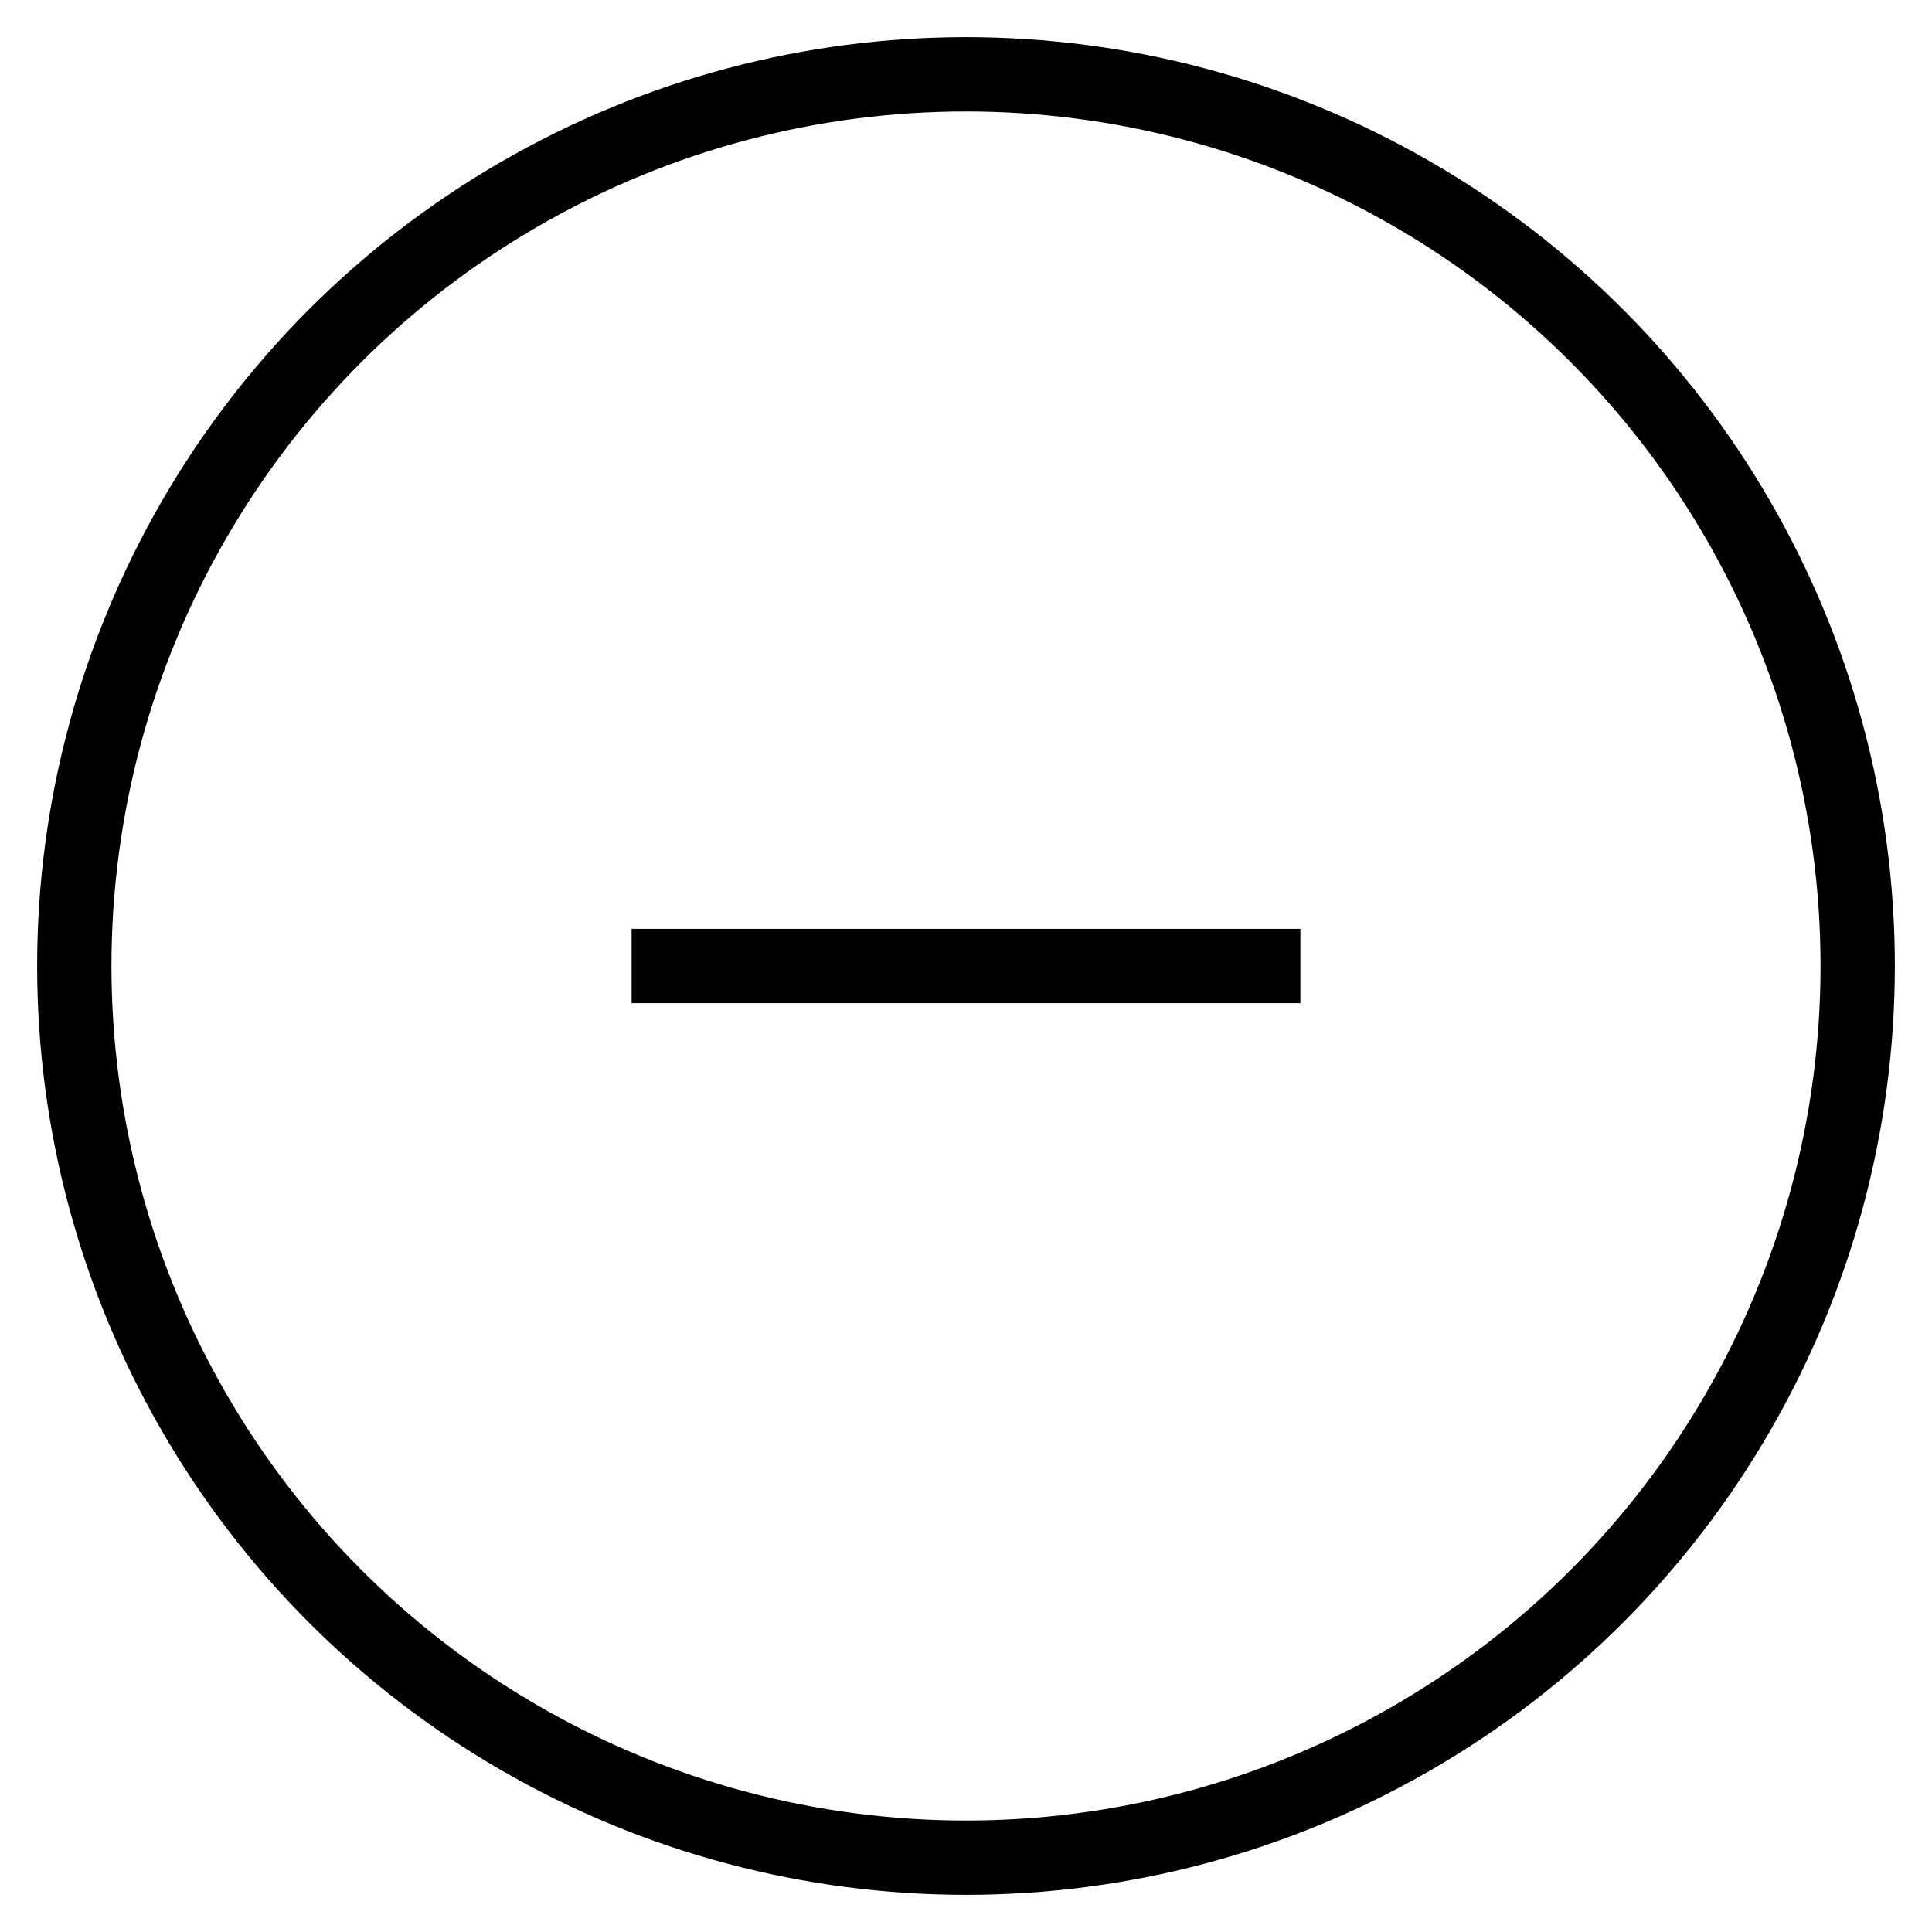 <?xml version="1.0" encoding="UTF-8"?>
<svg width="26px" height="26px" viewBox="0 0 26 26" version="1.1" xmlns="http://www.w3.org/2000/svg" xmlns:xlink="http://www.w3.org/1999/xlink">
    <title>E28ACF5A-7197-47FC-88D5-B4F8261A6A3B</title>
    <g id="Page-1" stroke="none" stroke-width="1" fill="none" fill-rule="evenodd">
        <g id="Egg-Partner-Portal-Styelguide" transform="translate(-654, -2207)" stroke="#000000">
            <g id="Product-2" transform="translate(199, 2196)">
                <g id="icon-plus" transform="translate(456, 12)">
                    <circle id="Oval" cx="12" cy="12" r="12"></circle>
                    <line x1="8" y1="12" x2="16" y2="12" id="Line" stroke-linecap="square"></line>
                </g>
            </g>
        </g>
    </g>
</svg>